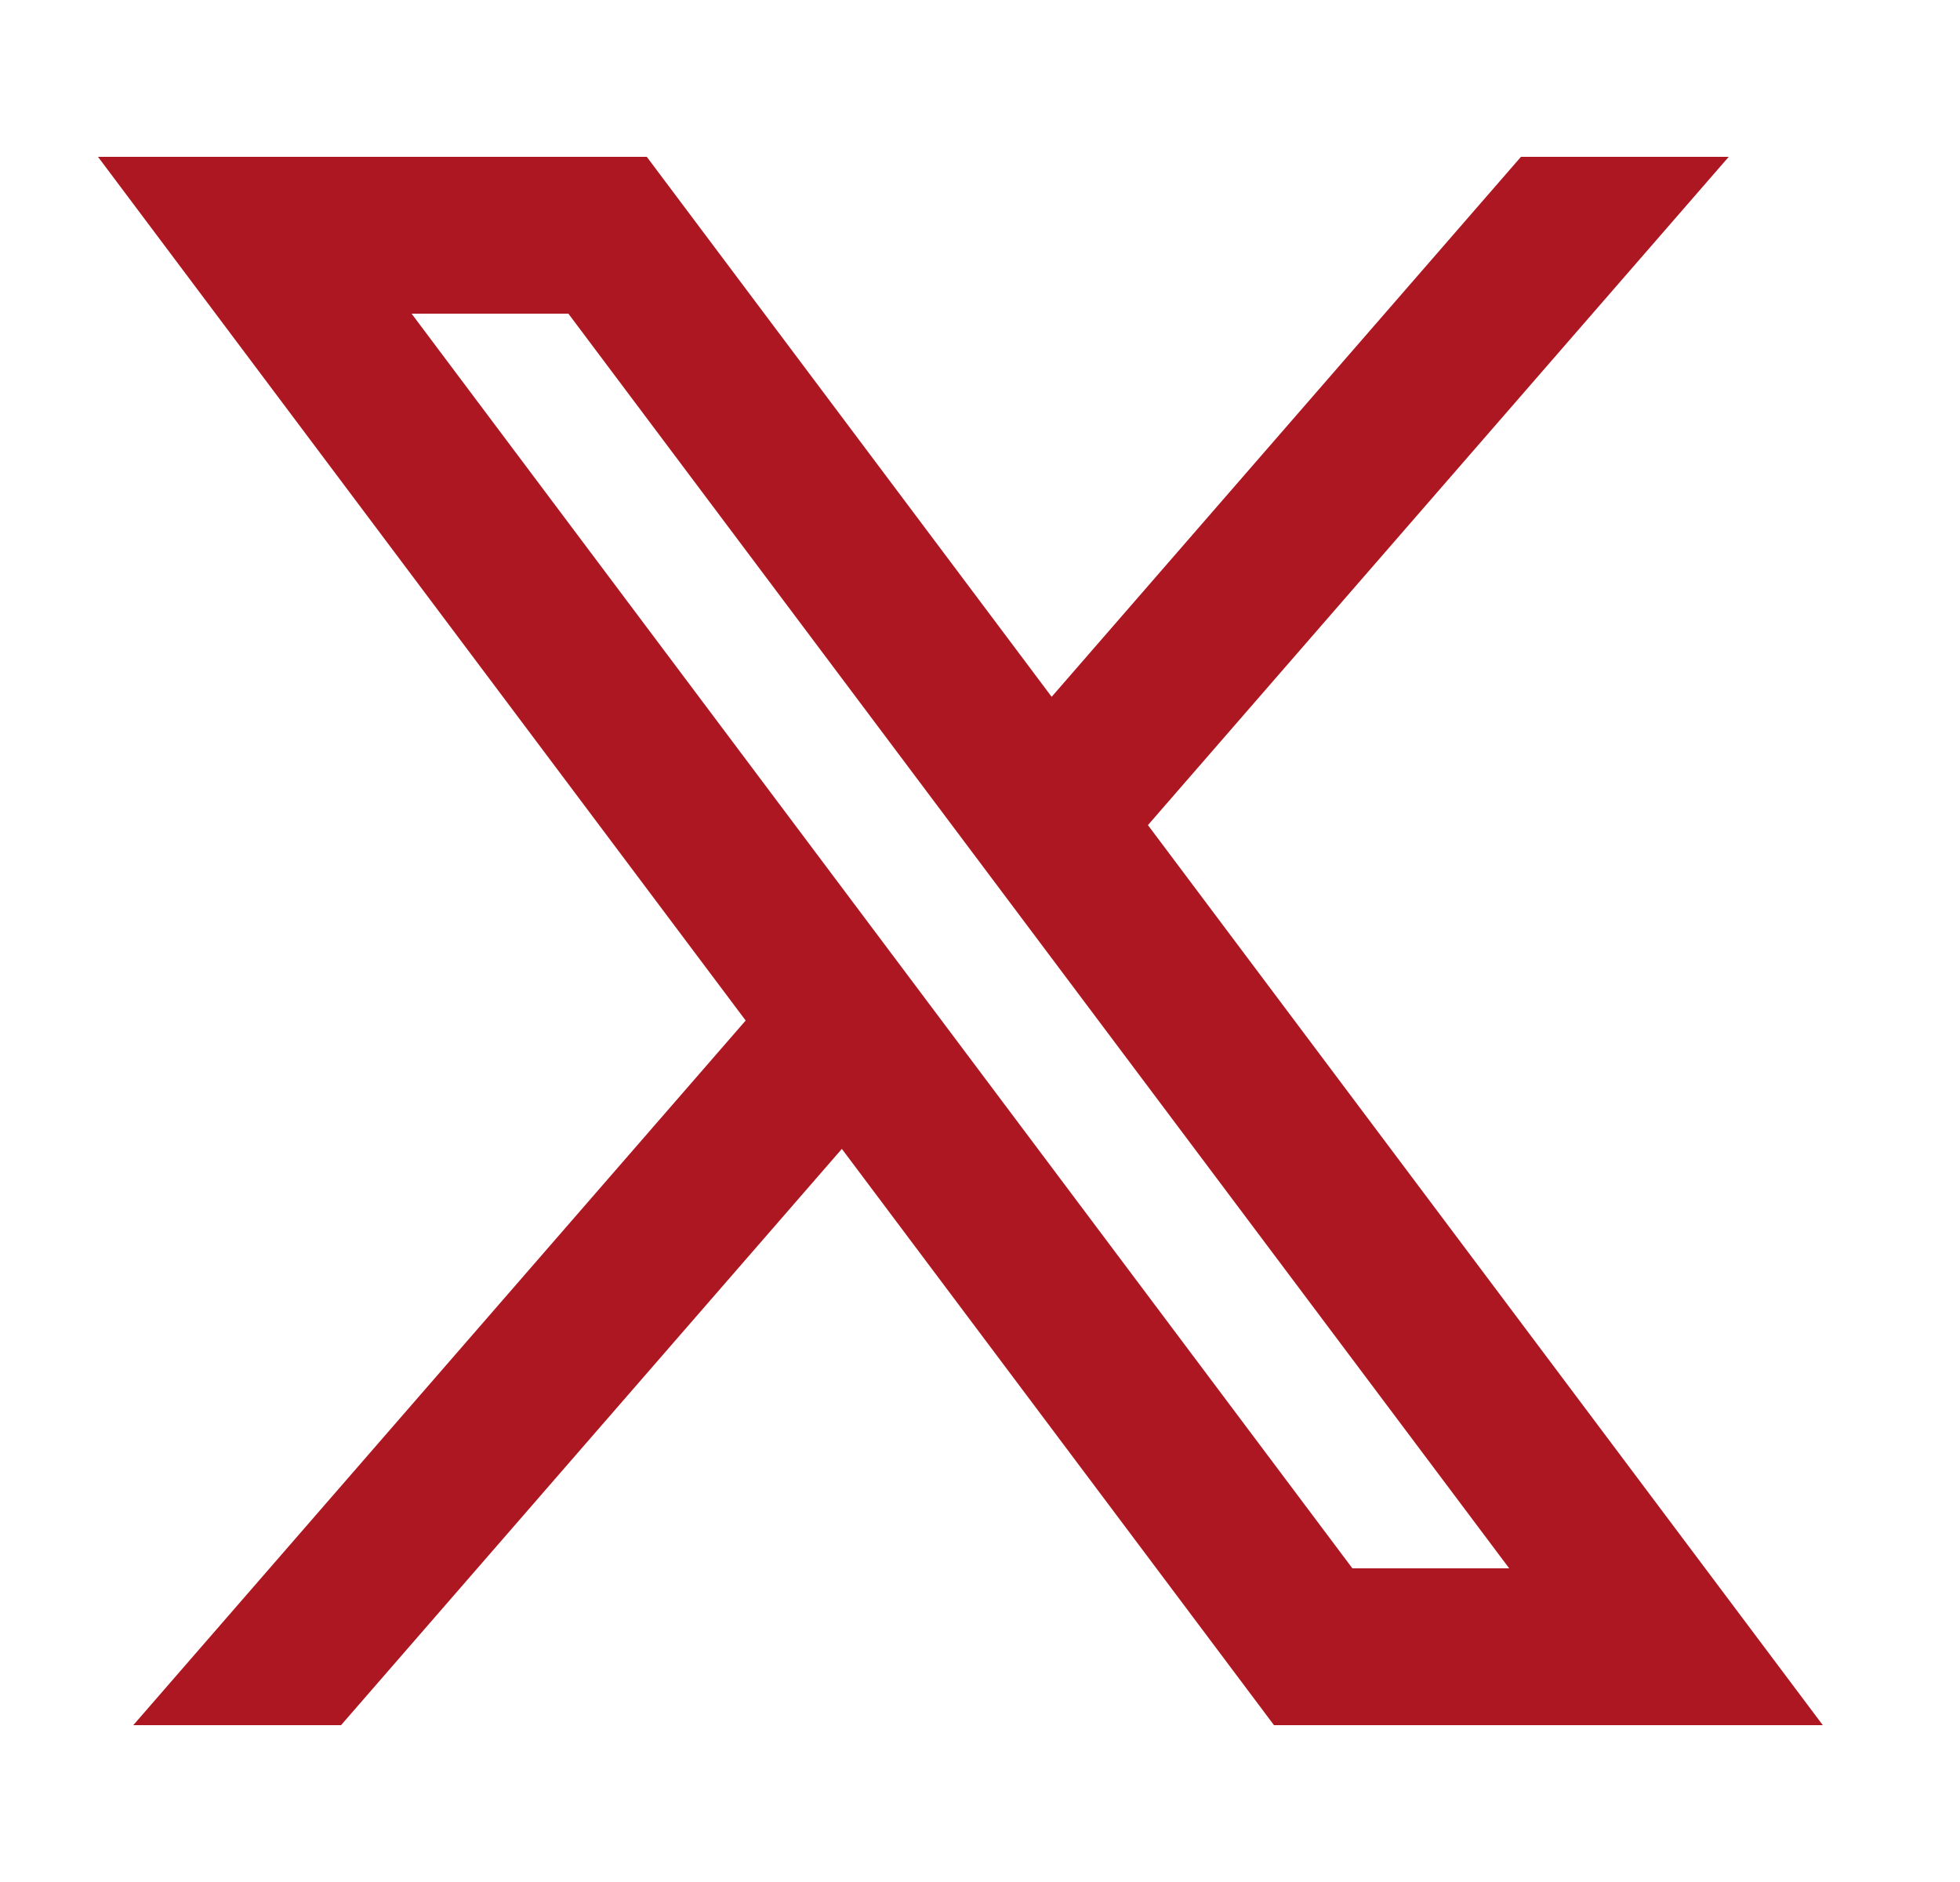 <?xml version="1.0" encoding="UTF-8"?>
<svg xmlns="http://www.w3.org/2000/svg" width="25" height="24" viewBox="0 0 25 24" fill="none">
  <path d="M8.25 2H1.25L9.511 13.014L1.7 22H4.35L10.738 14.651L16.25 22H23.25L14.642 10.522L22.05 2H19.4L13.414 8.886L8.25 2ZM17.25 20L5.25 4H7.25L19.25 20H17.25Z" fill="#AD1721"></path>
</svg>
